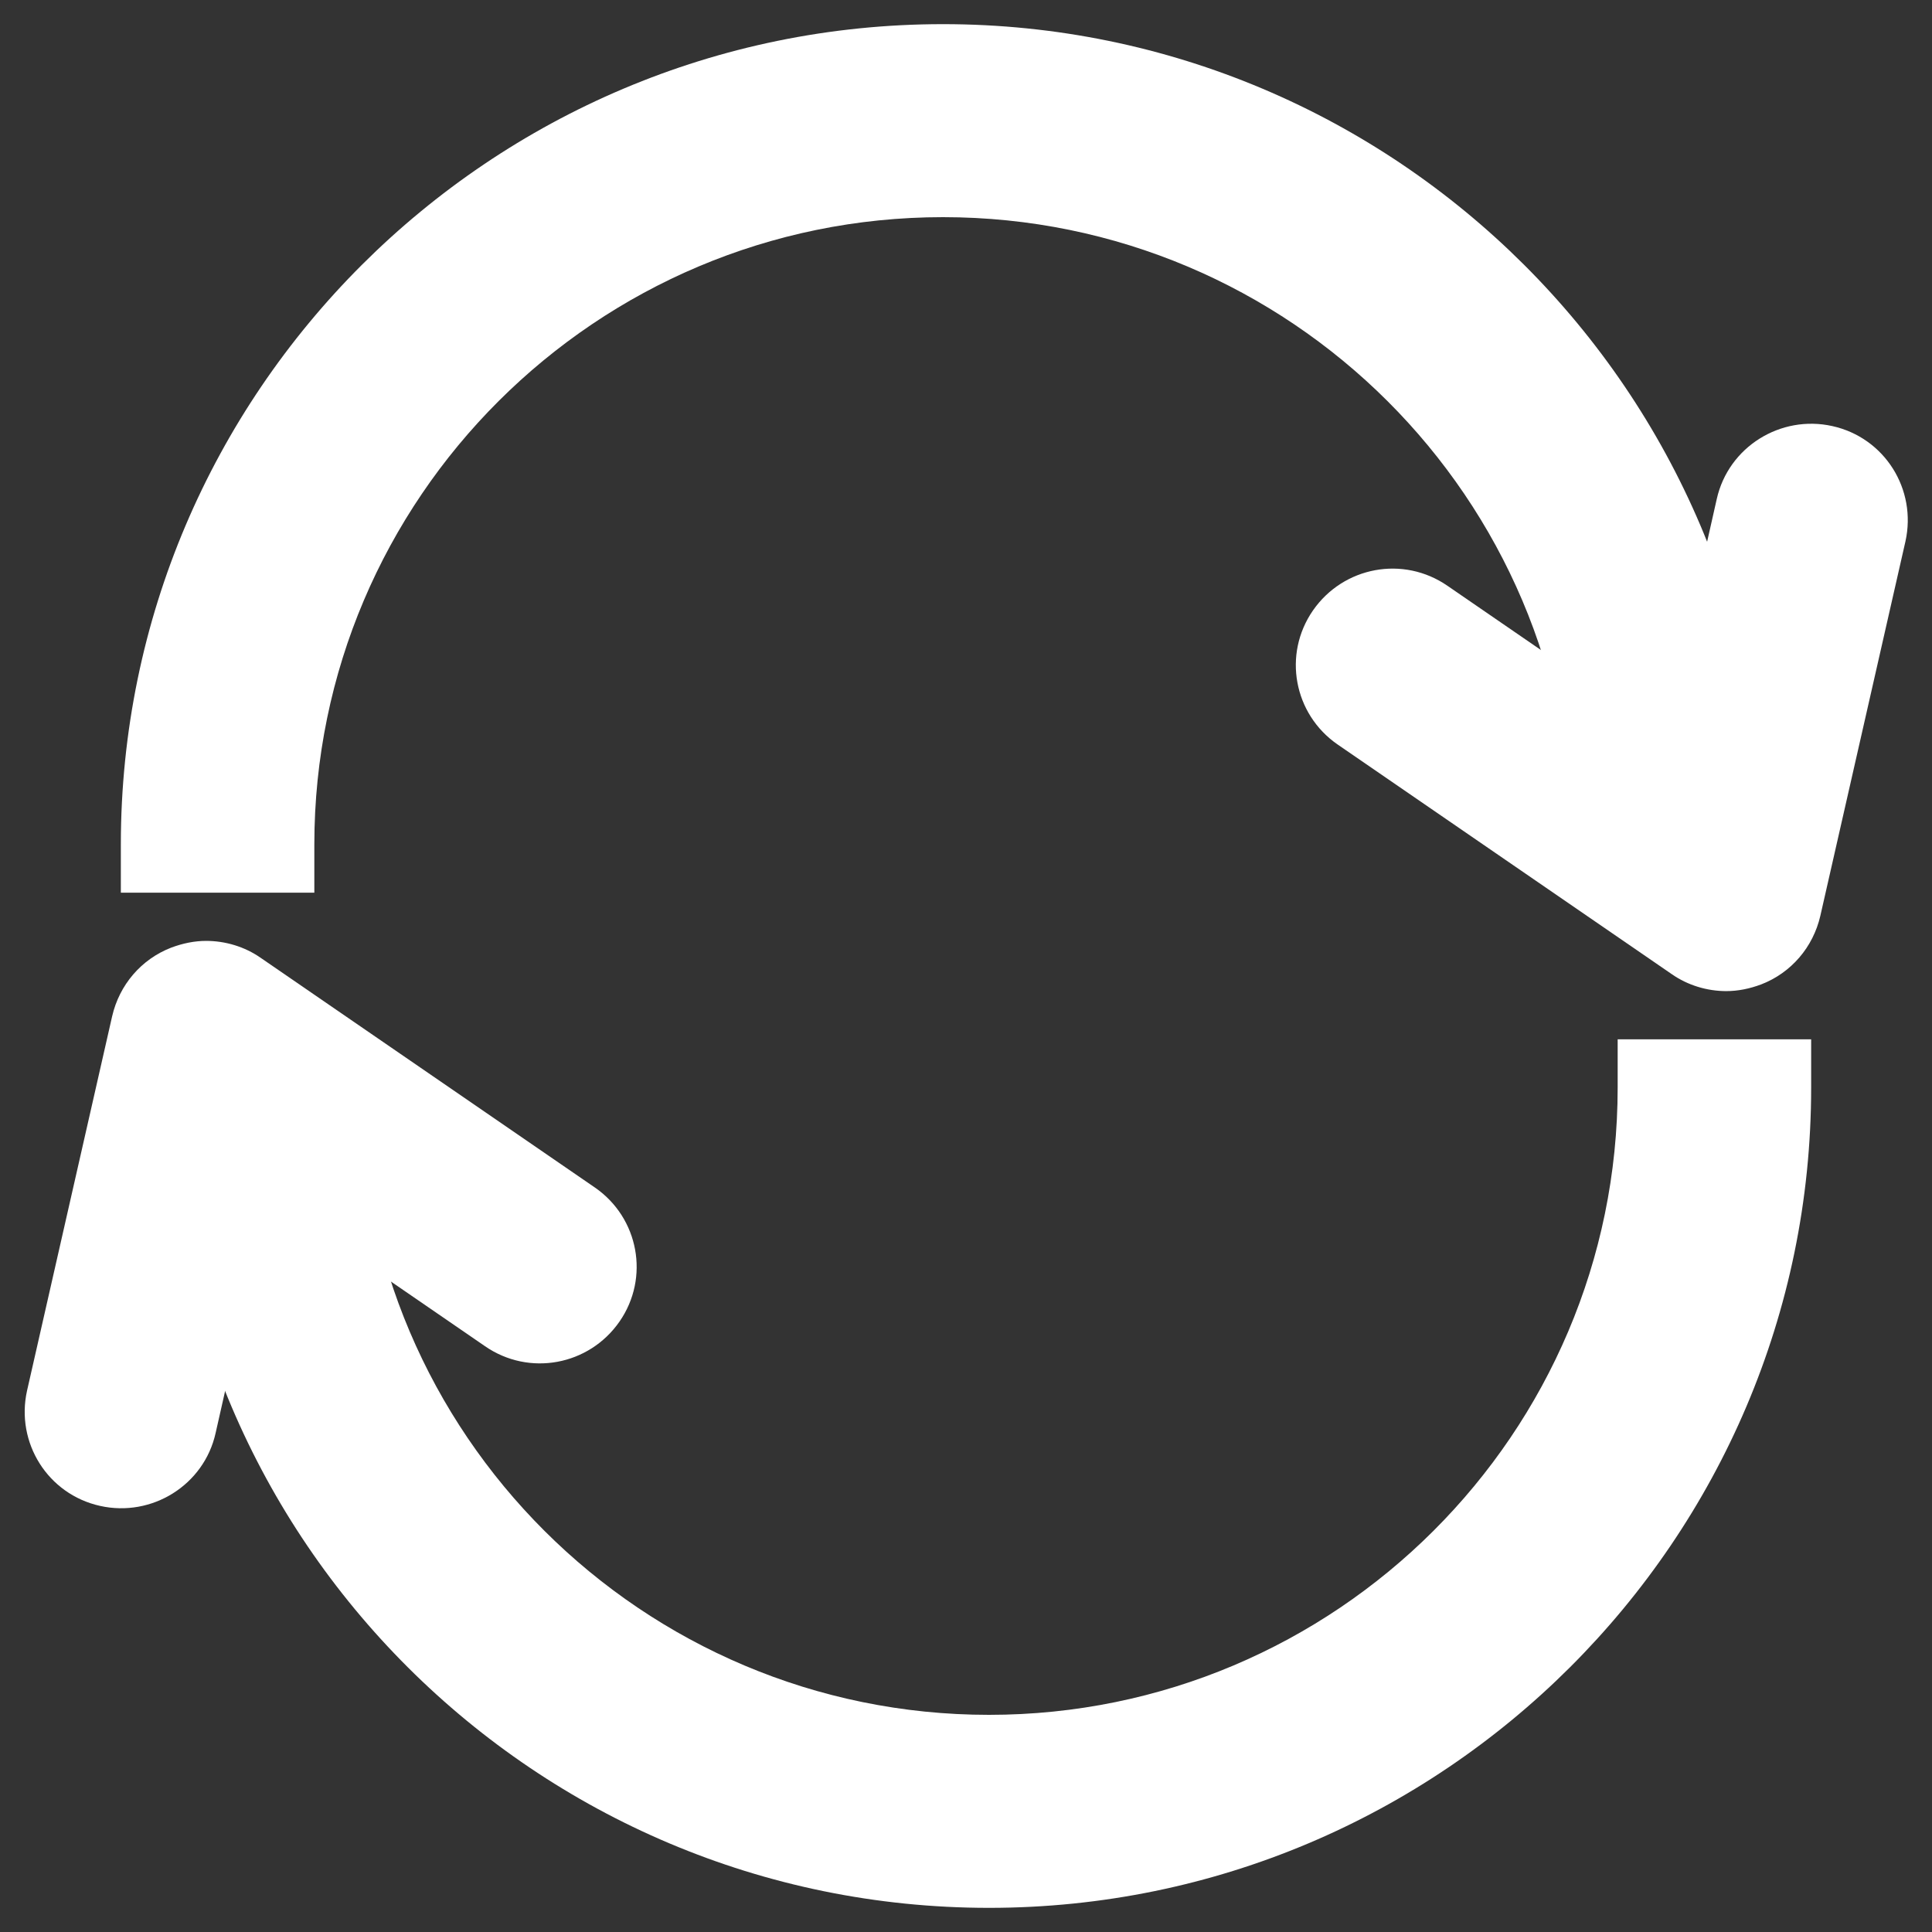 <svg width="20" height="20" viewBox="0 0 20 20" fill="none" xmlns="http://www.w3.org/2000/svg">
<rect x="0" y="0" width="20" height="20" fill="#333333" stroke="none"/>
<g clipPath="url(#clip0_9463_8712)">
<path d="M17.872 10.26C17.672 10.26 17.472 10.2 17.307 10.085L13.847 7.707C13.392 7.393 13.277 6.773 13.592 6.319C13.908 5.864 14.528 5.749 14.984 6.064L17.222 7.602L17.772 5.165C17.893 4.626 18.433 4.291 18.969 4.411C19.51 4.531 19.845 5.065 19.725 5.605L18.844 9.481C18.769 9.805 18.543 10.07 18.233 10.19C18.113 10.235 17.993 10.26 17.867 10.26H17.872Z" fill="white"/>
<path d="M9.762 1.748C13.627 1.748 16.771 4.885 16.771 8.741H17.773C17.773 4.326 14.188 0.749 9.762 0.749C5.337 0.749 1.752 4.326 1.752 8.741H2.753C2.753 4.885 5.897 1.748 9.762 1.748Z" fill="white"/>
<path d="M18.273 9.241H16.271V8.741C16.271 5.16 13.352 2.248 9.762 2.248C6.173 2.248 3.254 5.16 3.254 8.741V9.241H1.251V8.741C1.251 4.061 5.071 0.25 9.762 0.25C14.453 0.25 18.273 4.061 18.273 8.741V9.241Z" fill="white"/>
<path d="M2.132 9.74C2.333 9.74 2.533 9.8 2.698 9.915L6.158 12.293C6.613 12.607 6.728 13.227 6.413 13.681C6.097 14.136 5.477 14.251 5.021 13.936L2.783 12.398L2.232 14.835C2.112 15.374 1.572 15.709 1.036 15.589C0.495 15.469 0.16 14.935 0.28 14.396L1.161 10.52C1.236 10.195 1.462 9.93 1.772 9.81C1.892 9.765 2.012 9.74 2.137 9.74H2.132Z" fill="white"/>
<path d="M10.238 18.252C6.373 18.252 3.229 15.115 3.229 11.259H2.228C2.228 15.674 5.812 19.25 10.238 19.25C14.664 19.25 18.248 15.674 18.248 11.259H17.247C17.247 15.115 14.103 18.252 10.238 18.252Z" fill="white"/>
<path d="M1.727 10.759H3.729V11.259C3.729 14.84 6.648 17.752 10.238 17.752C13.827 17.752 16.746 14.84 16.746 11.259V10.759H18.749V11.259C18.749 15.939 14.929 19.75 10.238 19.75C5.547 19.75 1.727 15.944 1.727 11.259V10.759Z" fill="white"/>
</g>
<defs>
<clipPath id="clip0_9463_8712">
<rect width="19.5" height="19.5" fill="white" transform="translate(0.25 0.25)"/>
</clipPath>
</defs>
</svg>
